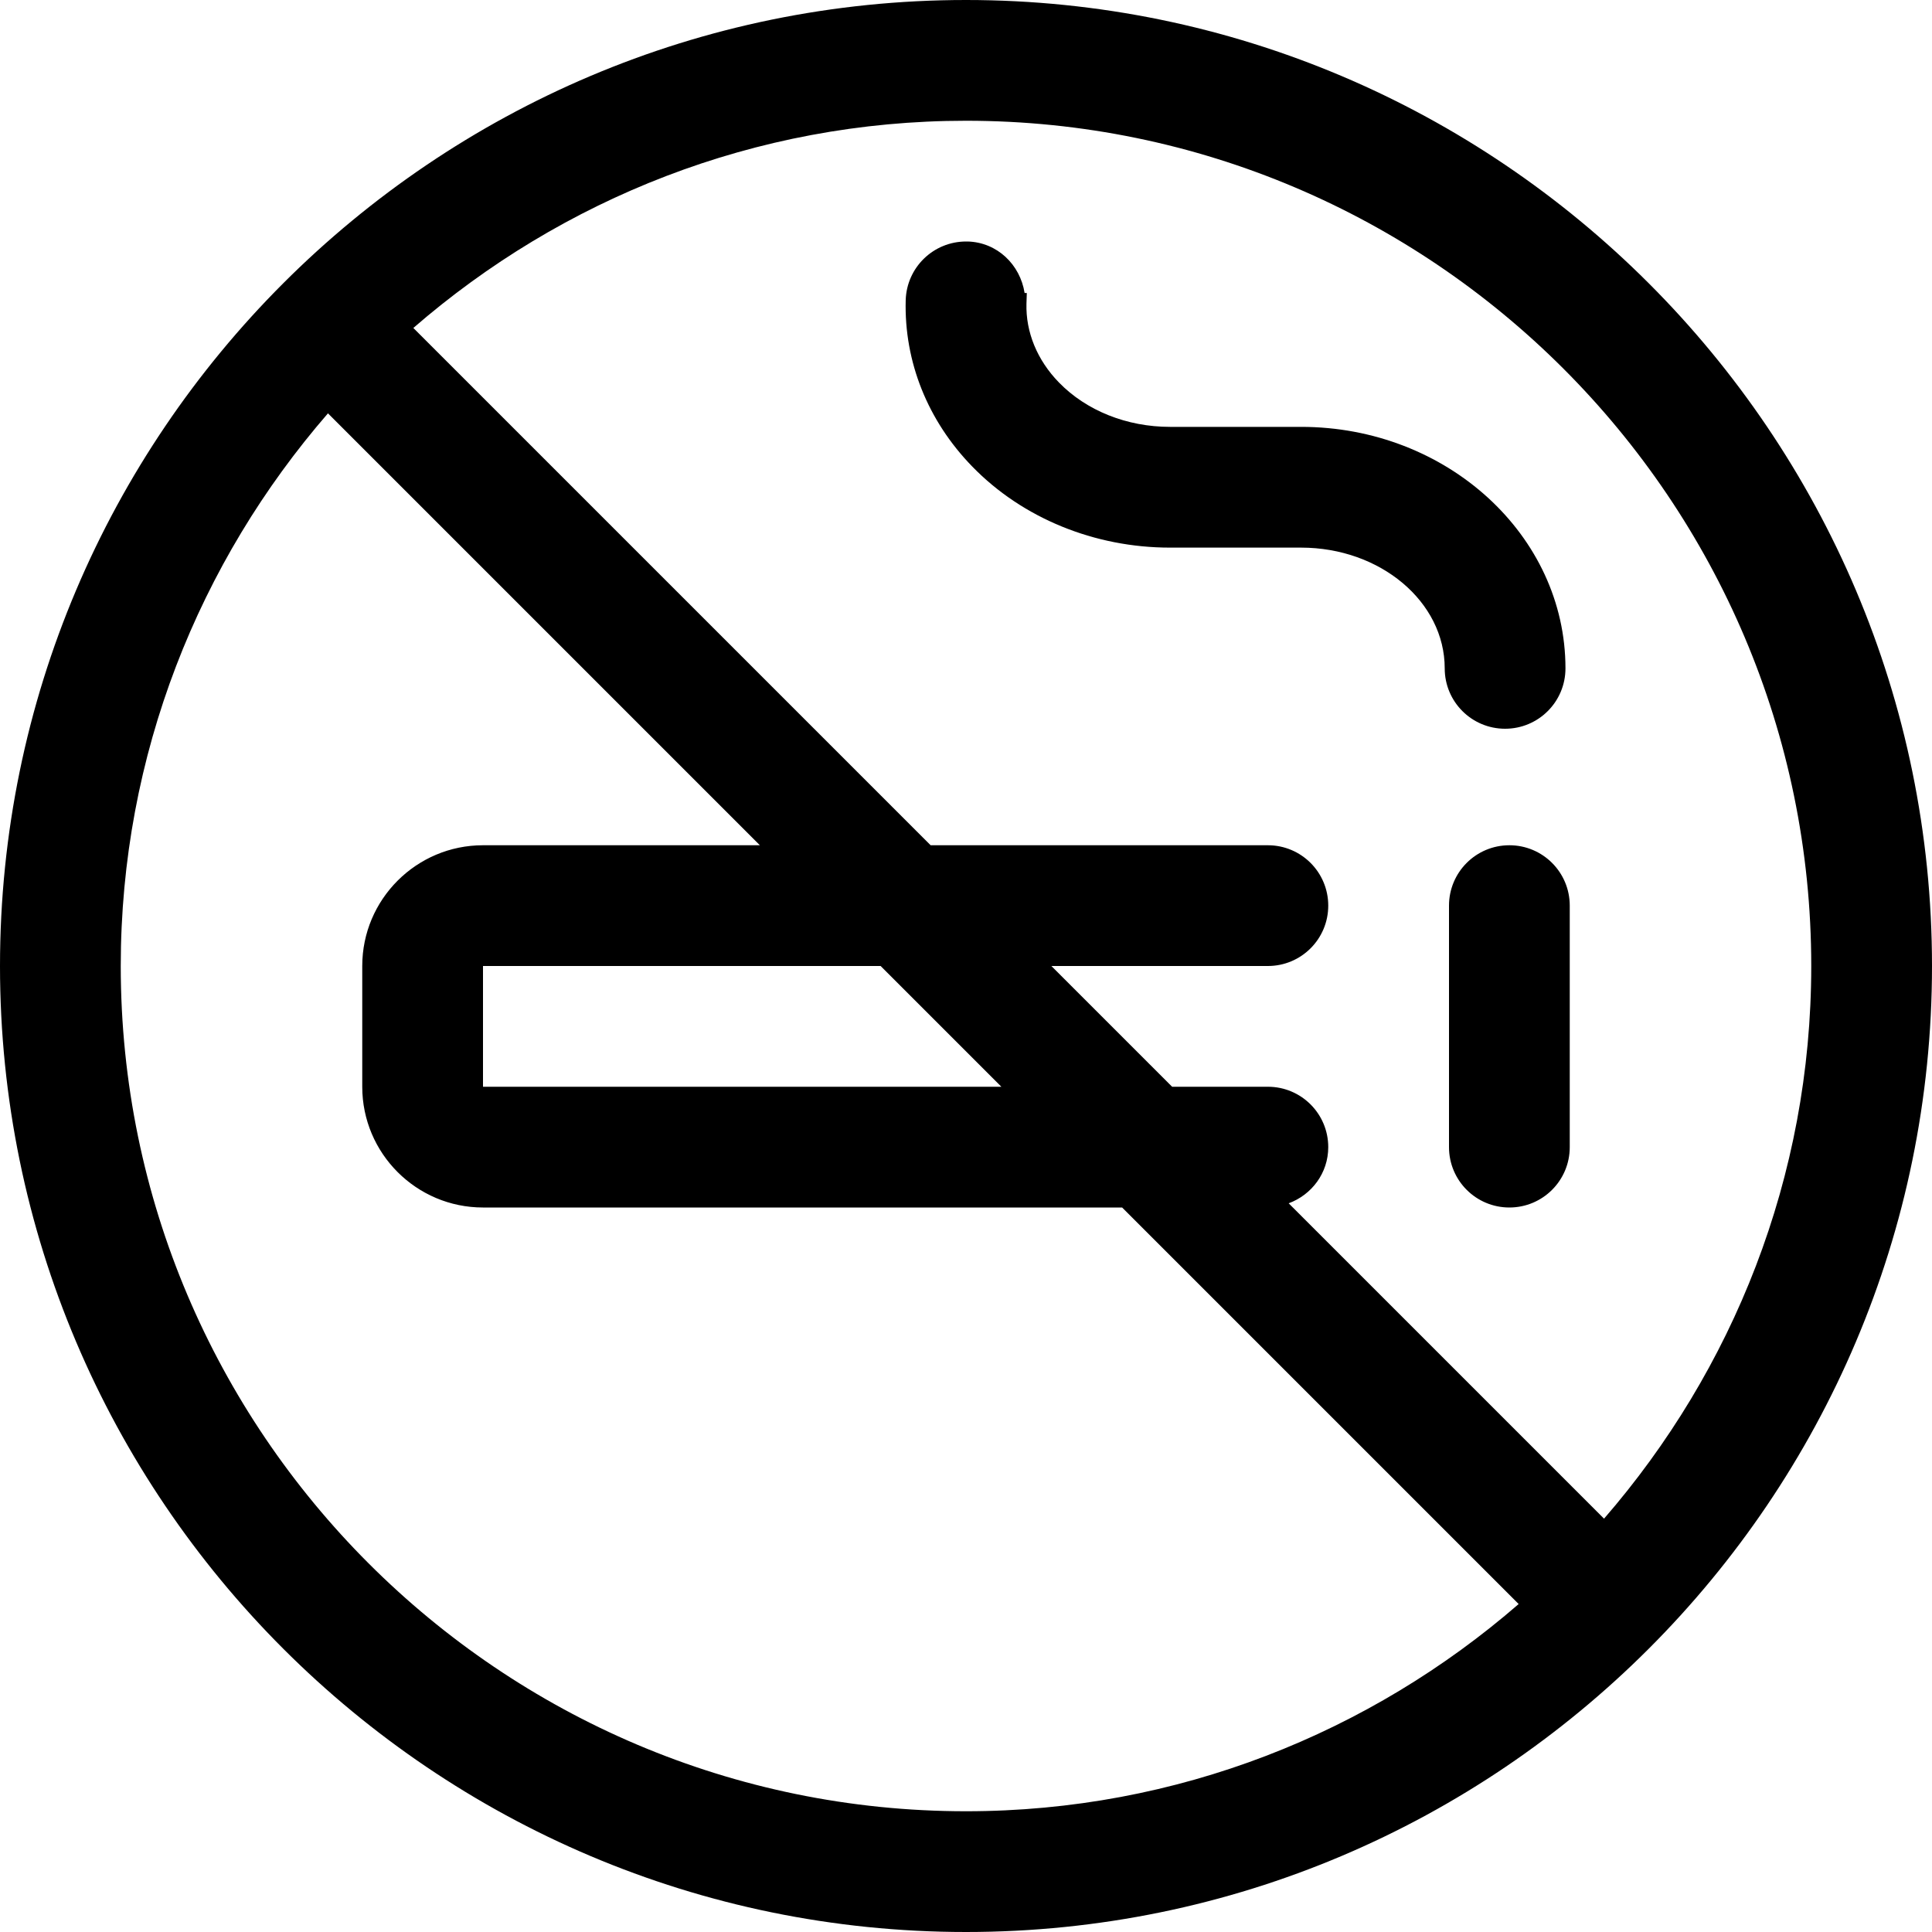 <svg xmlns="http://www.w3.org/2000/svg" viewBox="0 0 512 512"><!-- Font Awesome Pro 6.0.0-alpha2 by @fontawesome - https://fontawesome.com License - https://fontawesome.com/license (Commercial License) --><path d="M256 0C114.844 0 0 114.844 0 256S114.844 512 256 512S512 397.156 512 256S397.156 0 256 0ZM256 480C132.5 480 32 379.5 32 256C32 199.998 52.811 148.857 86.914 109.539L201.375 224H128C110.344 224 96 238.344 96 256V288C96 305.656 110.344 320 128 320H297.375L402.461 425.086C363.143 459.189 312.002 480 256 480ZM233.375 256L265.375 288H128V256H233.375ZM425.086 402.461L341.514 318.889C347.609 316.631 352 310.887 352 304C352 295.156 344.844 288 336 288H310.625L278.625 256H336C344.844 256 352 248.844 352 240S344.844 224 336 224H246.625L109.539 86.914C148.857 52.811 199.998 32 256 32C379.5 32 480 132.5 480 256C480 312.002 459.189 363.143 425.086 402.461ZM400 224C391.156 224 384 231.156 384 240V304C384 312.844 391.156 320 400 320S416 312.844 416 304V240C416 231.156 408.844 224 400 224ZM398.865 193.125C407.709 193.125 414.865 185.969 414.865 177.125C414.865 141.844 383.428 113.125 344.803 113.125H310.053C298.646 113.125 287.896 108.844 280.615 101.344C274.869 95.441 271.809 88.01 272.023 80.451L272.115 77.656L271.529 77.637C270.355 70.143 264.287 64.223 256.459 64H256.021C247.365 64 240.271 70.875 240.021 79.562C239.584 95.875 245.865 111.531 257.678 123.656C270.959 137.312 290.053 145.125 310.053 145.125H344.803C365.803 145.125 382.865 159.469 382.865 177.125C382.865 185.969 390.021 193.125 398.865 193.125Z"/></svg>